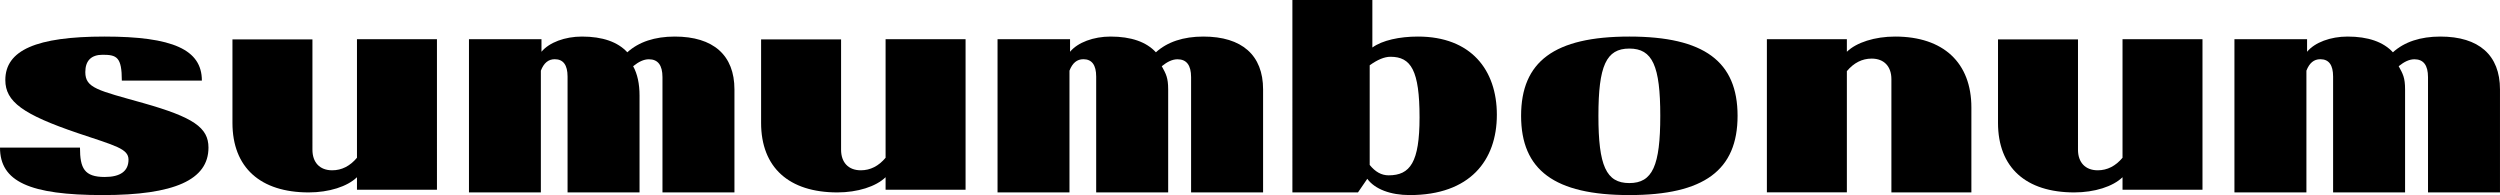 <svg xmlns="http://www.w3.org/2000/svg" viewBox="0 0 1258.09 98.17"><g id="레이어_2" data-name="레이어 2"><g id="레이어_1-2" data-name="레이어 1"><path d="M39.18,67C11.54,57.61,2.68,51.17,2.68,40.29c0-15,15.57-21.89,49.91-21.89s49,6.58,49,22.16H61.31c0-11.82-2.54-13-9.66-13-5.76,0-8.72,3-8.72,8.73,0,8.06,6.31,9.15,29.25,15.6C97.27,59,104.91,64.19,104.91,74.27c0,16.25-17.17,23.9-53.12,23.9C14.76,98.17,0,91.32,0,74.27H40.25c0,10.39,2.15,14.79,12.48,14.79,7.91,0,11.94-3,11.94-8.73C64.67,74.82,58,73.33,39.18,67Z"></path><path d="M179.64,95.49V89.18c-4.83,4.7-14.09,7.65-24.29,7.65-24.28,0-38.37-12.49-38.37-35v-42h40.25V75.36c0,6.31,3.62,10.34,9.93,10.34,4.83,0,9-2.15,12.48-6.31V19.74h40.25V95.49Z"></path><path d="M279.18,29.8c-3.22,0-5.5,1.88-7,5.77V96.83H236V19.74h36.49v6.31c3.89-4.7,11.81-7.65,20.39-7.65,10.33,0,18,2.69,22.81,7.92,5.77-5.23,13.82-7.92,23.88-7.92C359,18.4,369.6,27.8,369.6,45V96.83H333.38v-58c0-6-2.28-9-6.84-9-2.55,0-5.1,1.21-7.92,3.49,2.15,3.89,3.22,8.86,3.22,14.77V96.83H285.62V38.53C285.62,32.75,283.47,29.8,279.18,29.8Z"></path><path d="M445.66,95.49V89.18c-4.83,4.7-14.09,7.65-24.28,7.65-24.29,0-38.37-12.49-38.37-35v-42h40.25V75.36c0,6.31,3.62,10.34,9.92,10.34,4.84,0,9-2.15,12.48-6.31V19.74h40.25V95.49Z"></path><path d="M545.2,29.8c-3.22,0-5.5,1.88-7,5.77V96.83H502V19.74h36.49v6.31c3.89-4.7,11.81-7.65,20.4-7.65,10.33,0,18,2.69,22.8,7.92,5.77-5.23,13.82-7.92,23.88-7.92,19.46,0,30.06,9.4,30.06,26.59V96.83H599.4v-58c0-6-2.28-9-6.84-9-2.55,0-5.1,1.21-7.91,3.49,2.14,3.89,3.22,5.79,3.22,11.7V96.83H551.64V38.53C551.64,32.75,549.49,29.8,545.2,29.8Z"></path><path d="M690.62,0V23.91c5-3.63,13.69-5.51,22.94-5.51,26.7,0,39.71,16.79,39.71,39.35,0,23-13.55,40.42-43.86,40.42-9.67,0-17.58-3-21.34-8.19l-4.69,6.85h-33V0Zm-1.34,83c2.82,3.49,5.9,5.23,9.53,5.23,10.86,0,15.56-6.6,15.56-29.16,0-23.63-4.29-30.5-14.63-30.5-3.08,0-6.57,1.48-10.46,4.29Z"></path><path d="M819.94,18.4c37.7,0,54.47,12.62,54.47,39.89s-16.77,39.88-54.47,39.88-54.47-12.62-54.47-39.88S782.11,18.4,819.94,18.4Zm0,73.73c11.68,0,15.57-8.73,15.57-33.84s-3.89-33.85-15.57-33.85-15.56,8.73-15.56,33.85S808.27,92.13,819.94,92.13Z"></path><path d="M929.41,19.74v6.31c4.83-4.7,14.09-7.65,24.29-7.65,24.28,0,38.37,13.16,38.37,35.72V96.83H951.82v-57c0-6.31-3.62-10.34-9.93-10.34-4.83,0-9,2.15-12.48,6.31v61H889.16V19.74Z"></path><path d="M1068.13,95.49V89.18c-4.83,4.7-14.09,7.65-24.29,7.65-24.28,0-38.37-12.49-38.37-35v-42h40.25V75.36c0,6.31,3.63,10.34,9.93,10.34,4.83,0,9-2.15,12.48-6.31V19.74h40.24V95.49Z"></path><path d="M1167.67,29.8c-3.22,0-5.5,1.88-7,5.77V96.83h-36.22V19.74H1161v6.31c3.89-4.7,11.81-7.65,20.39-7.65,10.33,0,18,2.69,22.81,7.92,5.77-5.23,13.82-7.92,23.88-7.92,19.45,0,30,9.4,30,26.59V96.83h-36.22v-58c0-6-2.28-9-6.84-9-2.55,0-5.1,1.21-7.92,3.49,2.15,3.89,3.22,5.79,3.22,11.7V96.83h-36.22V38.53C1174.11,32.75,1172,29.8,1167.67,29.8Z"></path></g></g></svg>
